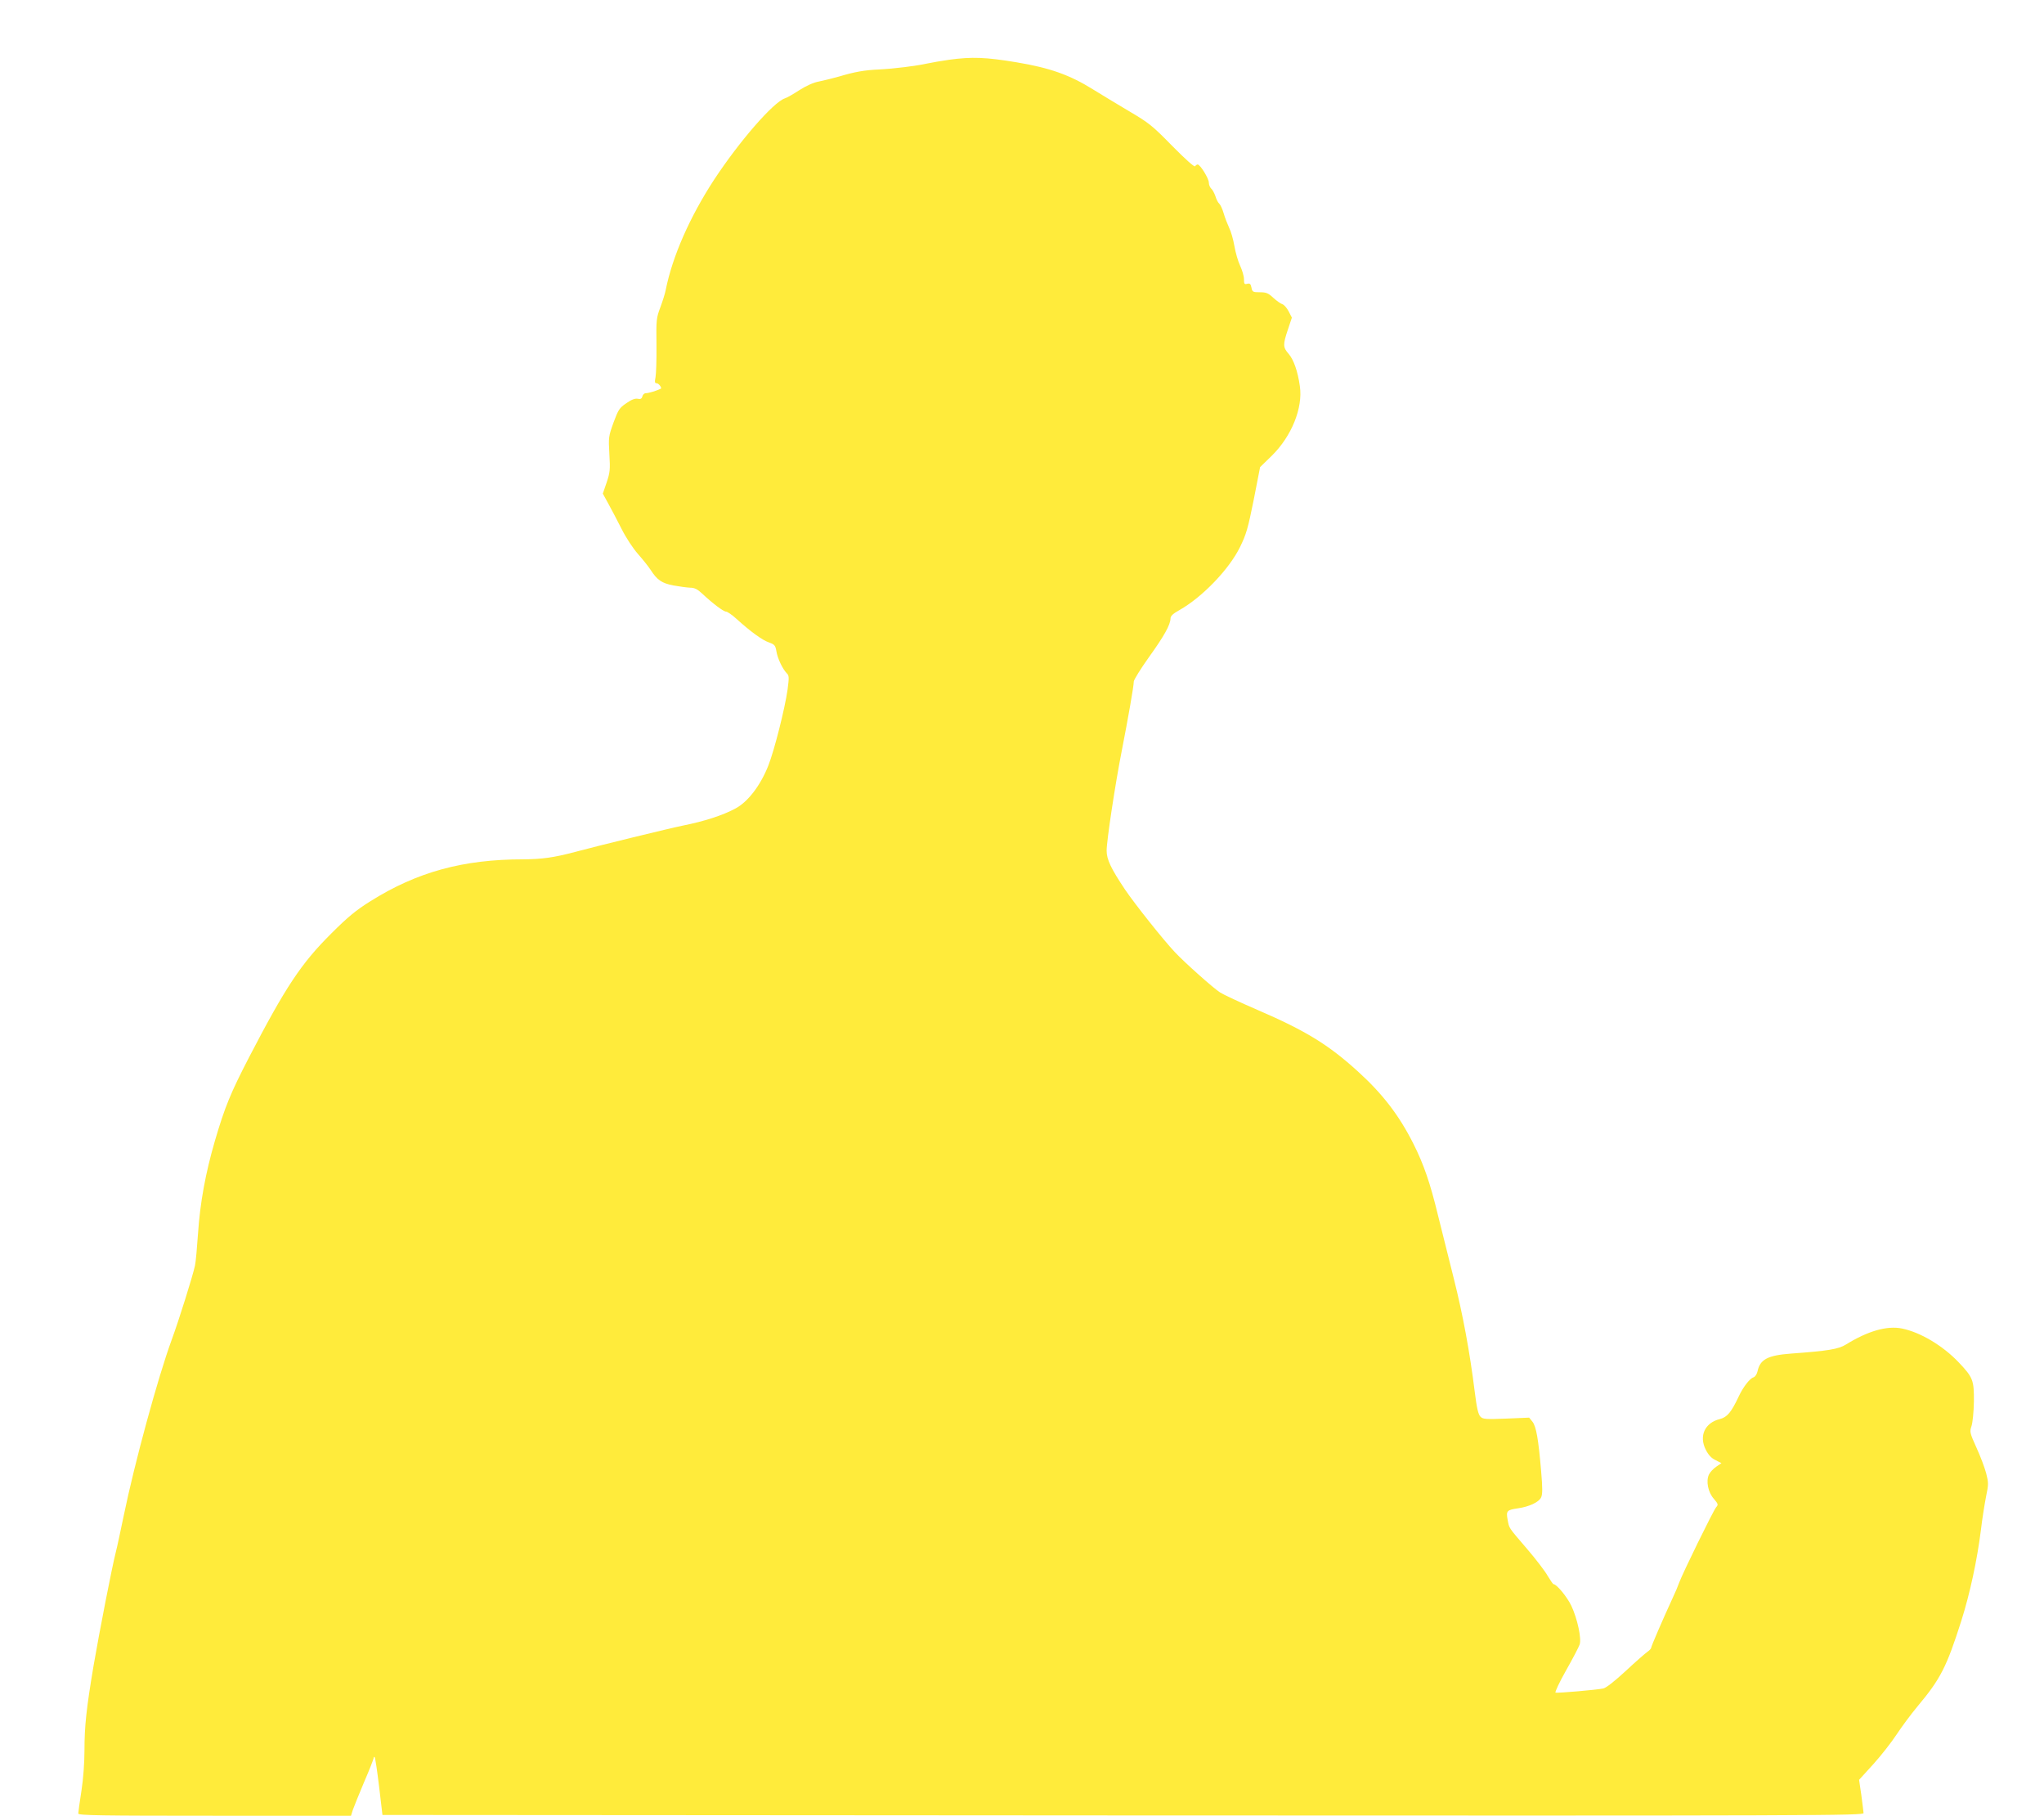 <?xml version="1.0" standalone="no"?>
<!DOCTYPE svg PUBLIC "-//W3C//DTD SVG 20010904//EN"
 "http://www.w3.org/TR/2001/REC-SVG-20010904/DTD/svg10.dtd">
<svg version="1.0" xmlns="http://www.w3.org/2000/svg"
 width="1280pt" height="1137pt" viewBox="0 0 1280 1137"
 preserveAspectRatio="xMidYMid meet">
<g transform="translate(0,1137) scale(0.1,-0.1)"
fill="#ffeb3b" stroke="none">
<path d="M5945 10996 c-49 -7 -112 -18 -140 -24 -68 -15 -203 -32 -300 -37
-92 -4 -153 -15 -250 -44 -39 -11 -95 -25 -125 -31 -35 -6 -81 -27 -125 -55
-38 -25 -79 -48 -90 -51 -71 -23 -283 -266 -443 -509 -152 -233 -261 -480
-303 -690 -4 -23 -20 -72 -34 -110 -25 -67 -26 -78 -24 -235 1 -91 -2 -182 -6
-202 -6 -31 -5 -38 8 -38 12 0 34 -30 25 -34 -29 -14 -77 -28 -92 -28 -10 1
-20 -8 -23 -19 -4 -16 -12 -20 -30 -16 -17 3 -40 -6 -71 -28 -43 -29 -50 -40
-80 -121 -31 -86 -32 -92 -26 -197 6 -98 4 -115 -17 -178 l-24 -70 34 -62 c19
-34 56 -105 83 -158 28 -56 72 -123 104 -159 30 -34 65 -78 78 -98 41 -64 70
-84 143 -98 38 -7 84 -13 104 -14 28 0 46 -9 75 -36 67 -63 135 -114 151 -114
8 0 39 -21 67 -47 85 -77 160 -132 202 -146 34 -12 40 -19 46 -55 7 -45 39
-111 64 -137 16 -15 16 -26 6 -103 -17 -120 -83 -381 -121 -477 -49 -124 -128
-227 -206 -268 -80 -43 -195 -80 -330 -107 -71 -14 -538 -128 -675 -165 -132
-35 -204 -45 -323 -46 -377 0 -665 -79 -957 -262 -91 -57 -142 -99 -245 -202
-188 -187 -285 -332 -515 -775 -117 -226 -152 -312 -214 -523 -59 -203 -93
-387 -106 -582 -6 -88 -14 -178 -19 -200 -14 -65 -100 -340 -146 -465 -87
-238 -232 -770 -300 -1100 -20 -96 -42 -200 -50 -230 -24 -94 -102 -495 -139
-710 -45 -268 -57 -378 -57 -530 0 -75 -7 -176 -19 -254 -11 -71 -20 -135 -20
-142 0 -12 142 -14 854 -14 l854 0 12 38 c7 20 39 99 71 175 33 76 59 143 59
149 0 6 3 9 6 5 4 -3 16 -86 28 -184 l21 -178 4638 -3 c4412 -2 4637 -1 4637
15 -1 10 -7 61 -14 113 l-14 95 90 99 c49 54 114 138 145 185 31 47 90 127
131 176 145 173 182 247 274 535 54 171 99 379 123 570 8 69 23 162 32 208 16
77 16 87 1 146 -9 34 -36 107 -61 161 -42 93 -43 100 -31 135 7 21 14 89 15
153 1 134 -5 151 -95 246 -100 105 -239 188 -355 212 -94 19 -213 -15 -351
-100 -46 -29 -111 -40 -345 -57 -145 -11 -193 -36 -209 -111 -4 -18 -15 -35
-26 -38 -23 -7 -65 -62 -91 -118 -48 -102 -73 -131 -119 -143 -94 -23 -132
-106 -88 -192 16 -32 35 -53 61 -65 l37 -19 -32 -22 c-18 -12 -39 -34 -46 -49
-20 -41 -6 -112 31 -153 27 -32 28 -36 14 -52 -17 -19 -210 -413 -232 -473 -7
-20 -24 -61 -38 -90 -64 -139 -137 -308 -137 -317 0 -5 -11 -17 -23 -25 -13
-9 -75 -63 -136 -120 -69 -64 -124 -107 -141 -110 -43 -9 -287 -30 -299 -26
-5 2 24 65 66 139 42 74 80 147 85 162 13 37 -14 162 -52 243 -26 55 -92 135
-111 135 -4 0 -20 24 -37 52 -16 29 -75 106 -130 170 -120 140 -110 126 -121
182 -10 55 -5 61 64 71 71 10 133 39 146 69 9 19 9 59 0 163 -17 202 -31 280
-54 310 l-21 26 -143 -6 c-130 -5 -146 -4 -162 12 -14 14 -23 53 -36 157 -31
250 -75 485 -130 704 -30 118 -75 298 -100 400 -49 203 -90 321 -154 448 -90
179 -194 314 -350 455 -183 166 -325 253 -626 383 -109 47 -214 96 -234 109
-39 24 -222 187 -282 251 -73 77 -251 301 -314 394 -87 130 -115 188 -115 243
0 63 54 419 95 627 40 205 75 404 75 432 0 11 43 80 95 153 97 135 134 203
135 242 0 16 15 30 58 54 141 80 309 254 377 393 39 79 50 117 86 296 l40 205
73 71 c124 122 196 299 176 436 -13 93 -39 166 -70 202 -36 41 -37 57 -5 152
l25 75 -20 39 c-11 21 -28 41 -39 45 -11 3 -36 21 -57 40 -32 30 -45 35 -85
35 -43 0 -47 2 -52 29 -5 24 -10 28 -27 24 -17 -5 -20 -1 -20 29 0 19 -11 56
-24 84 -13 27 -29 83 -36 124 -7 41 -22 93 -33 114 -10 22 -26 62 -34 90 -8
28 -21 55 -28 61 -7 5 -18 27 -24 47 -7 20 -19 42 -27 48 -7 7 -14 23 -14 37
0 25 -54 113 -70 113 -5 0 -12 -5 -16 -11 -4 -7 -60 43 -143 127 -125 128
-147 145 -271 218 -74 44 -175 105 -225 136 -146 91 -270 135 -480 170 -193
32 -278 35 -420 16z"/>
</g>
</svg>
